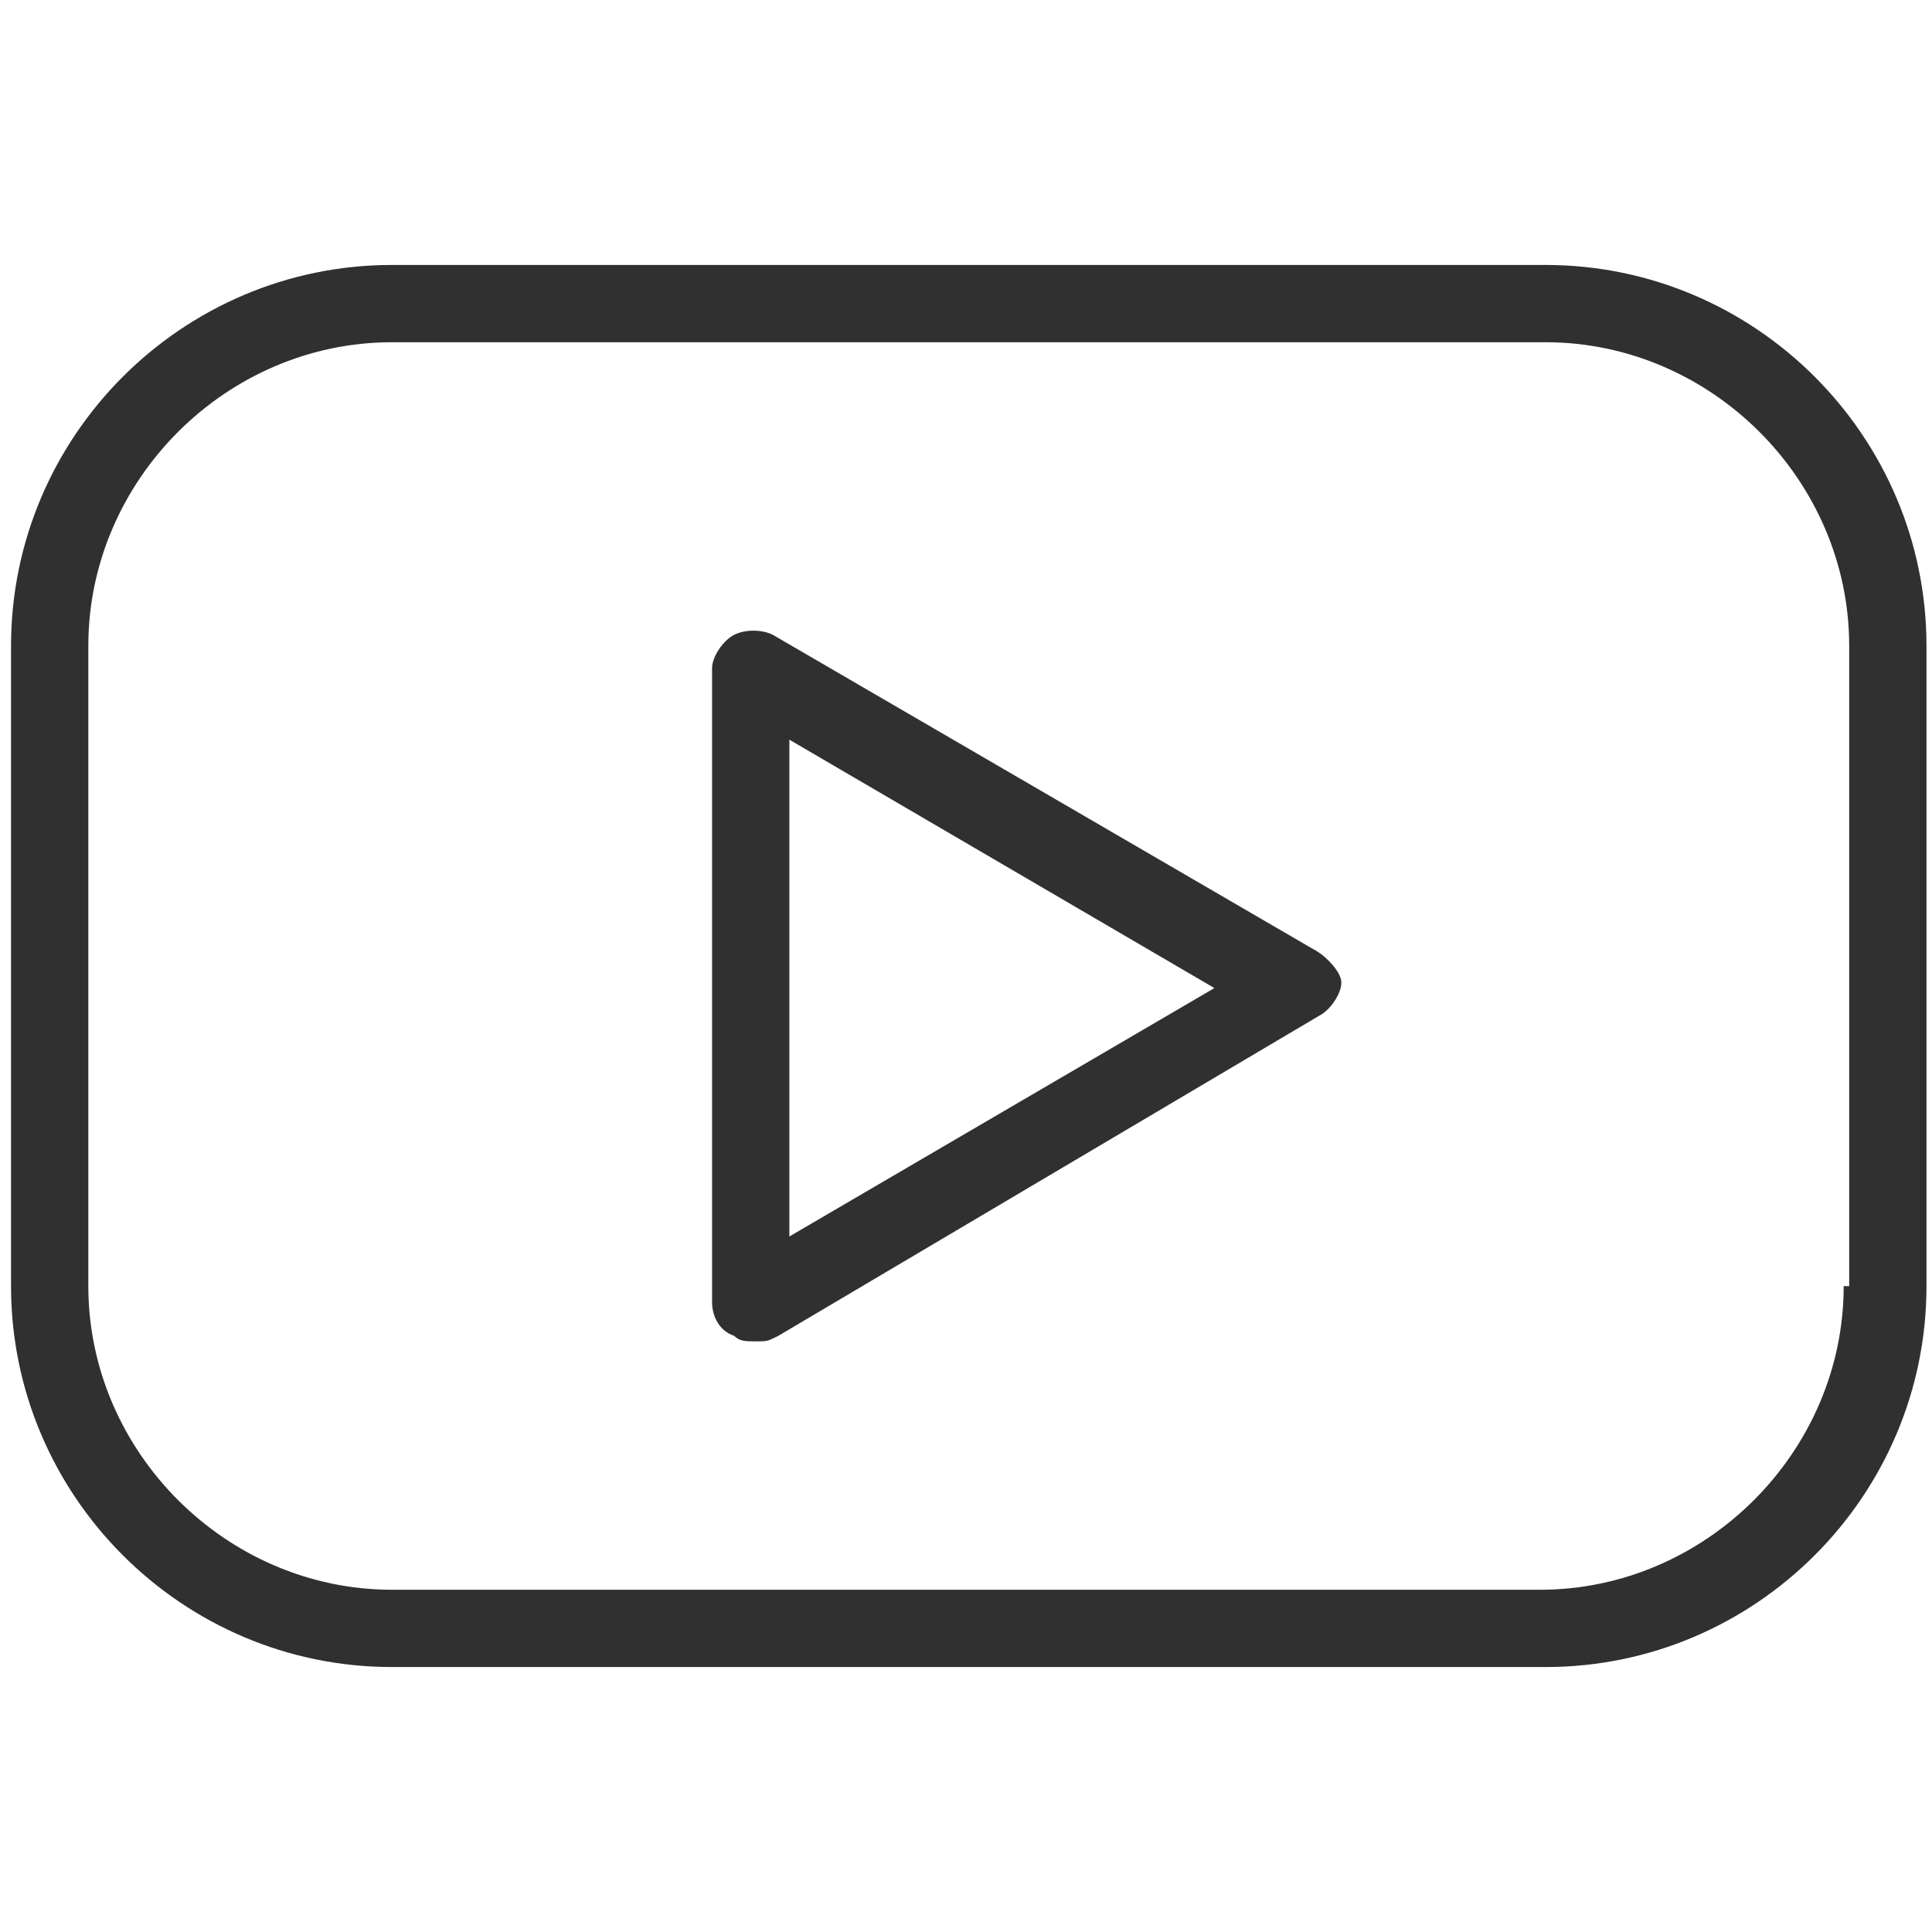<?xml version="1.0" encoding="utf-8"?>
<!-- Generator: Adobe Illustrator 27.2.0, SVG Export Plug-In . SVG Version: 6.00 Build 0)  -->
<svg version="1.1" id="_圖層_1" xmlns="http://www.w3.org/2000/svg" xmlns:xlink="http://www.w3.org/1999/xlink" x="0px" y="0px"
	 viewBox="0 0 35 35" style="enable-background:new 0 0 35 35;" xml:space="preserve">
<style type="text/css">
	.st0{fill:#303030;}
</style>
<path class="st0" d="M28,4.8H7.1c-3.8,0-6.9,3.1-6.9,6.9v11.6c0,3.8,3.1,6.9,6.9,6.9H28c3.8,0,6.9-3.1,6.9-6.9V11.7
	C34.9,7.9,31.8,4.8,28,4.8z M33.4,23.3c0,3-2.5,5.5-5.5,5.5H7.1c-3,0-5.5-2.5-5.5-5.5V11.7c0-3,2.5-5.5,5.5-5.5H28
	c3,0,5.5,2.5,5.5,5.5V23.3z"/>
<path class="st0" d="M23.8,17.2L14,11.5c-0.2-0.1-0.5-0.1-0.7,0s-0.4,0.4-0.4,0.6v11.5c0,0.2,0.1,0.5,0.4,0.6
	c0.1,0.1,0.2,0.1,0.4,0.1s0.2,0,0.4-0.1l9.8-5.8c0.2-0.1,0.4-0.4,0.4-0.6S24,17.3,23.8,17.2L23.8,17.2z M14.3,22.4v-9l7.7,4.5
	L14.3,22.4z"/>
</svg>
